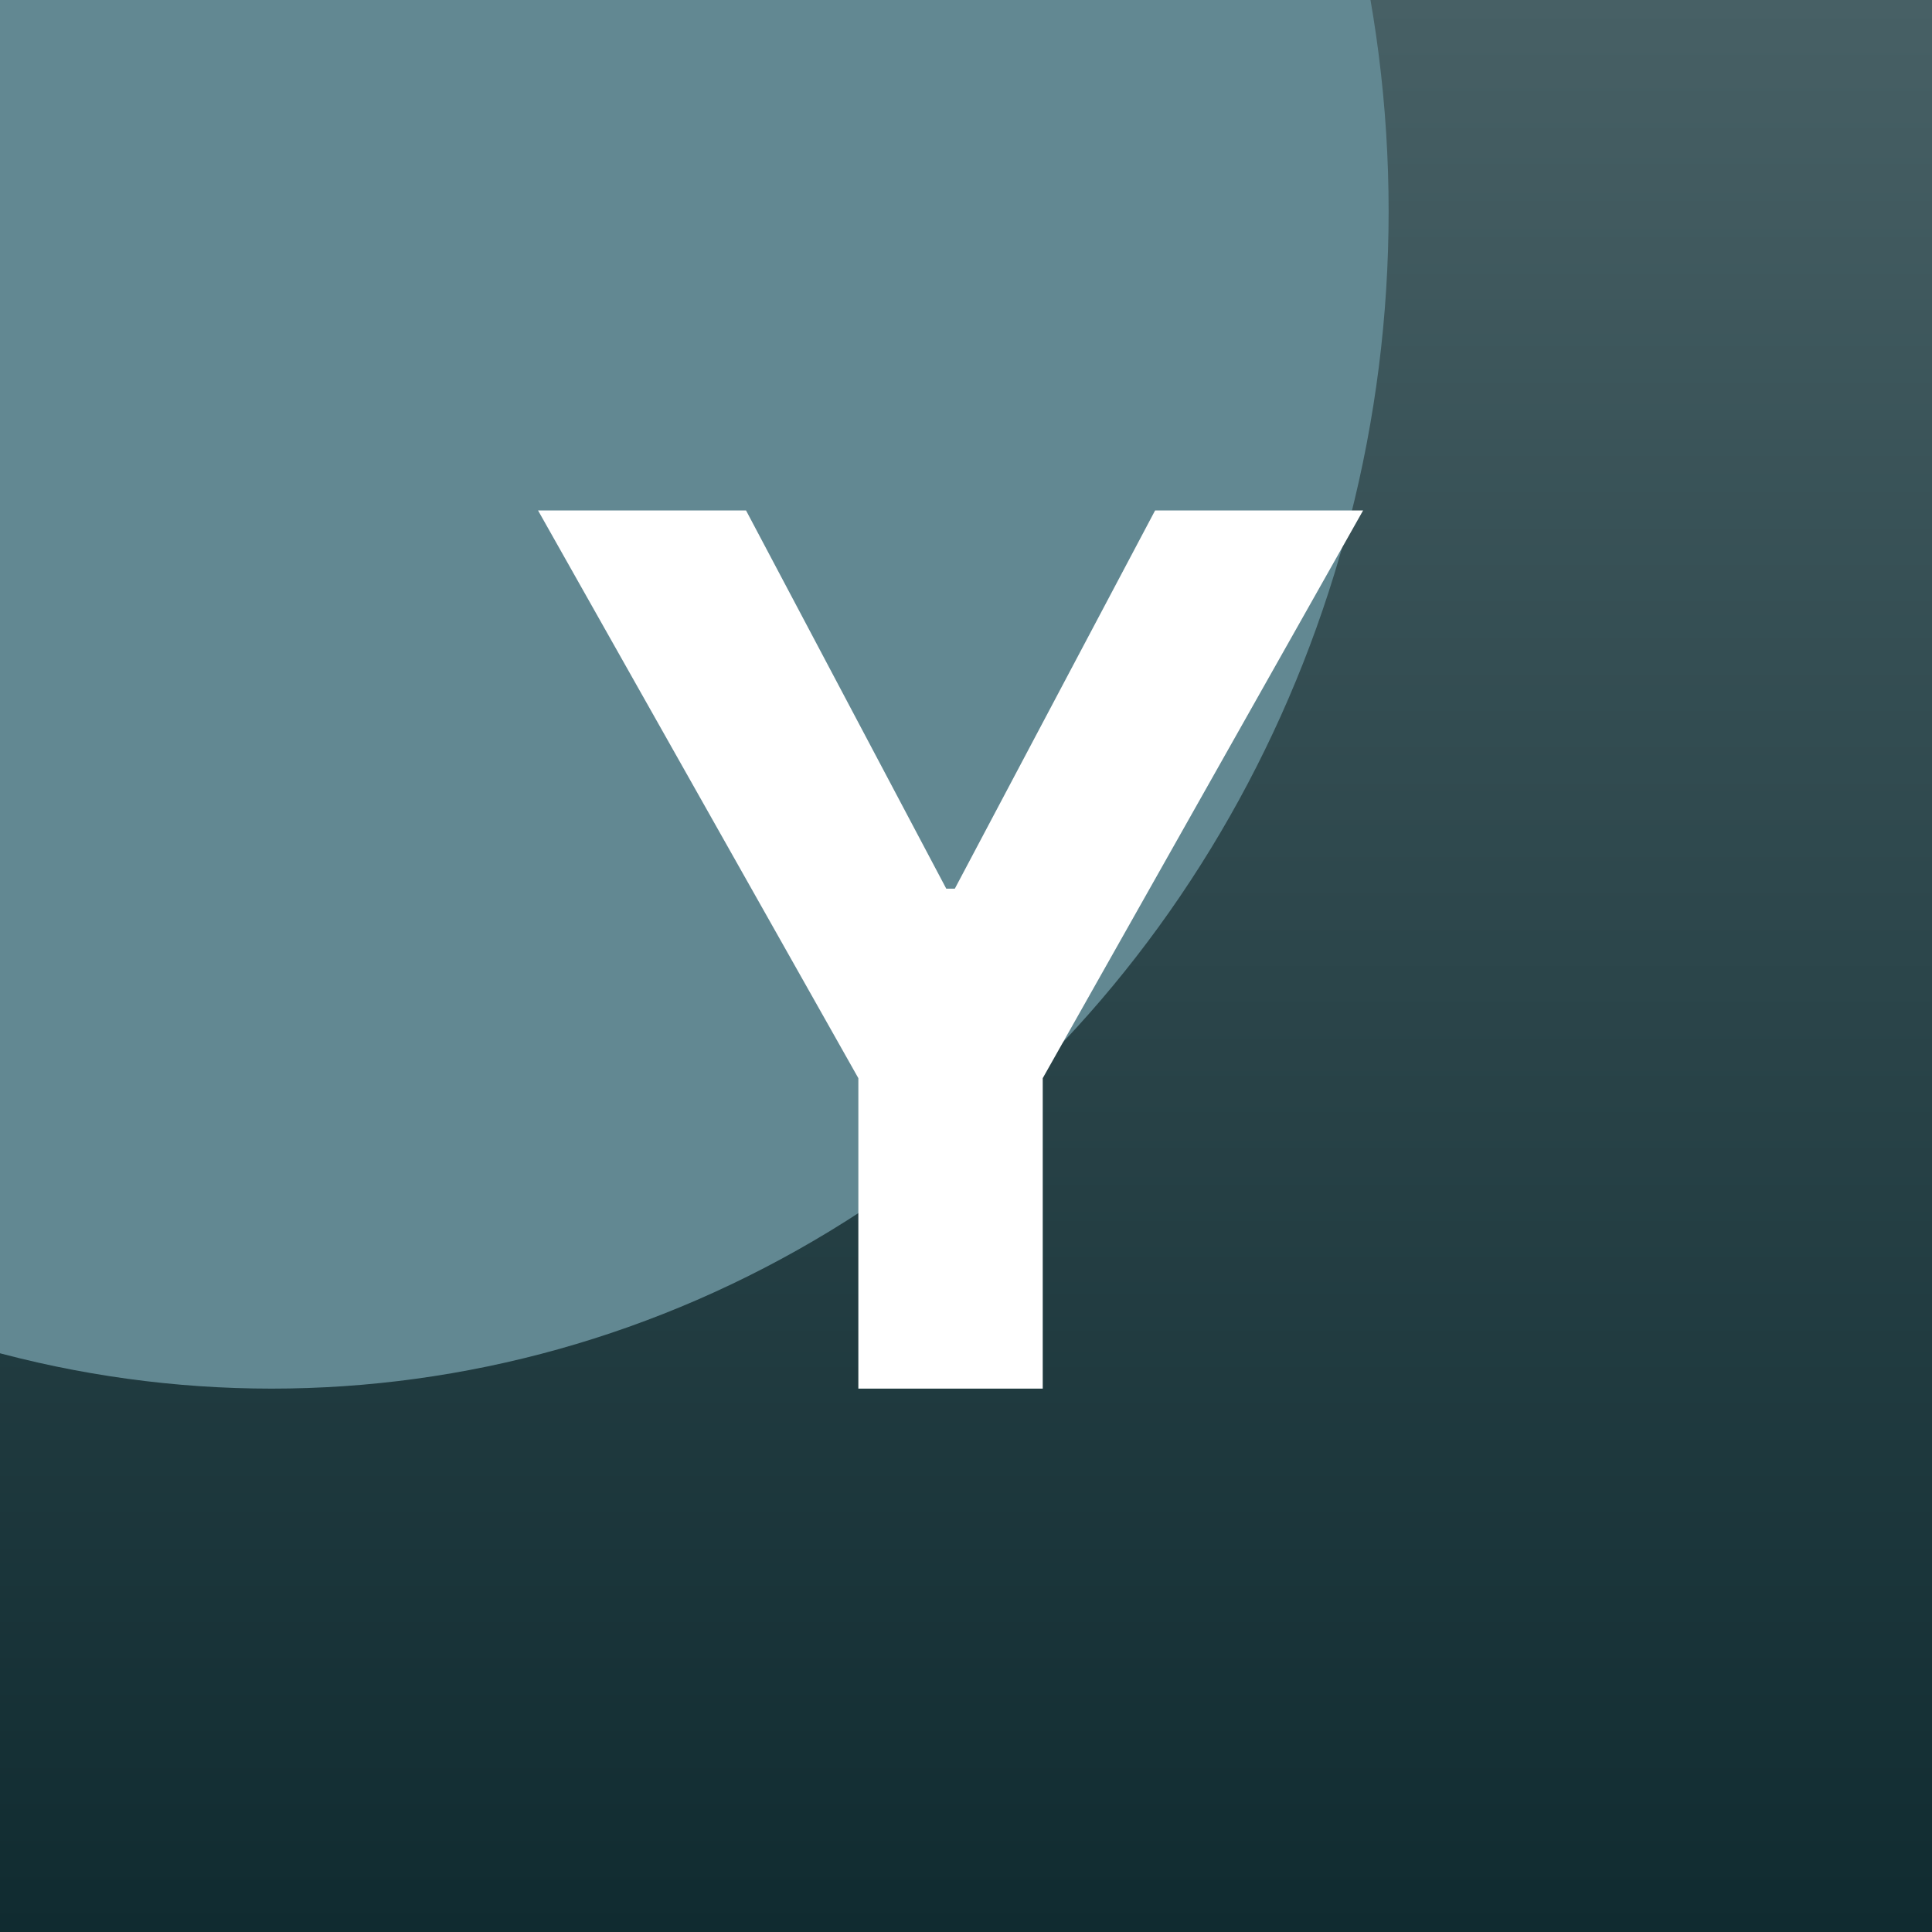 <svg width="32" height="32" viewBox="0 0 32 32" fill="none" xmlns="http://www.w3.org/2000/svg">
<g clip-path="url(#clip0_1592_1163)">
<rect width="32" height="32" fill="url(#paint0_linear_1592_1163)"/>
<g filter="url(#filter0_f_1592_1163)">
<ellipse cx="4.5" cy="3.5" rx="18.5" ry="19.5" fill="#628892"/>
</g>
<path d="M8.912 8.455H12.357L15.673 14.719H15.815L19.132 8.455H22.577L17.271 17.858V23H14.217V17.858L8.912 8.455Z" fill="white"/>
</g>
<defs>
<filter id="filter0_f_1592_1163" x="-24" y="-26" width="57" height="59" filterUnits="userSpaceOnUse" color-interpolation-filters="sRGB">
<feFlood flood-opacity="0" result="BackgroundImageFix"/>
<feBlend mode="normal" in="SourceGraphic" in2="BackgroundImageFix" result="shape"/>
<feGaussianBlur stdDeviation="5" result="effect1_foregroundBlur_1592_1163"/>
</filter>
<linearGradient id="paint0_linear_1592_1163" x1="16" y1="0" x2="16" y2="32" gradientUnits="userSpaceOnUse">
<stop stop-color="#476065"/>
<stop offset="1" stop-color="#102B30"/>
</linearGradient>
<clipPath id="clip0_1592_1163">
<rect width="32" height="32" fill="white"/>
</clipPath>
</defs>
</svg>
